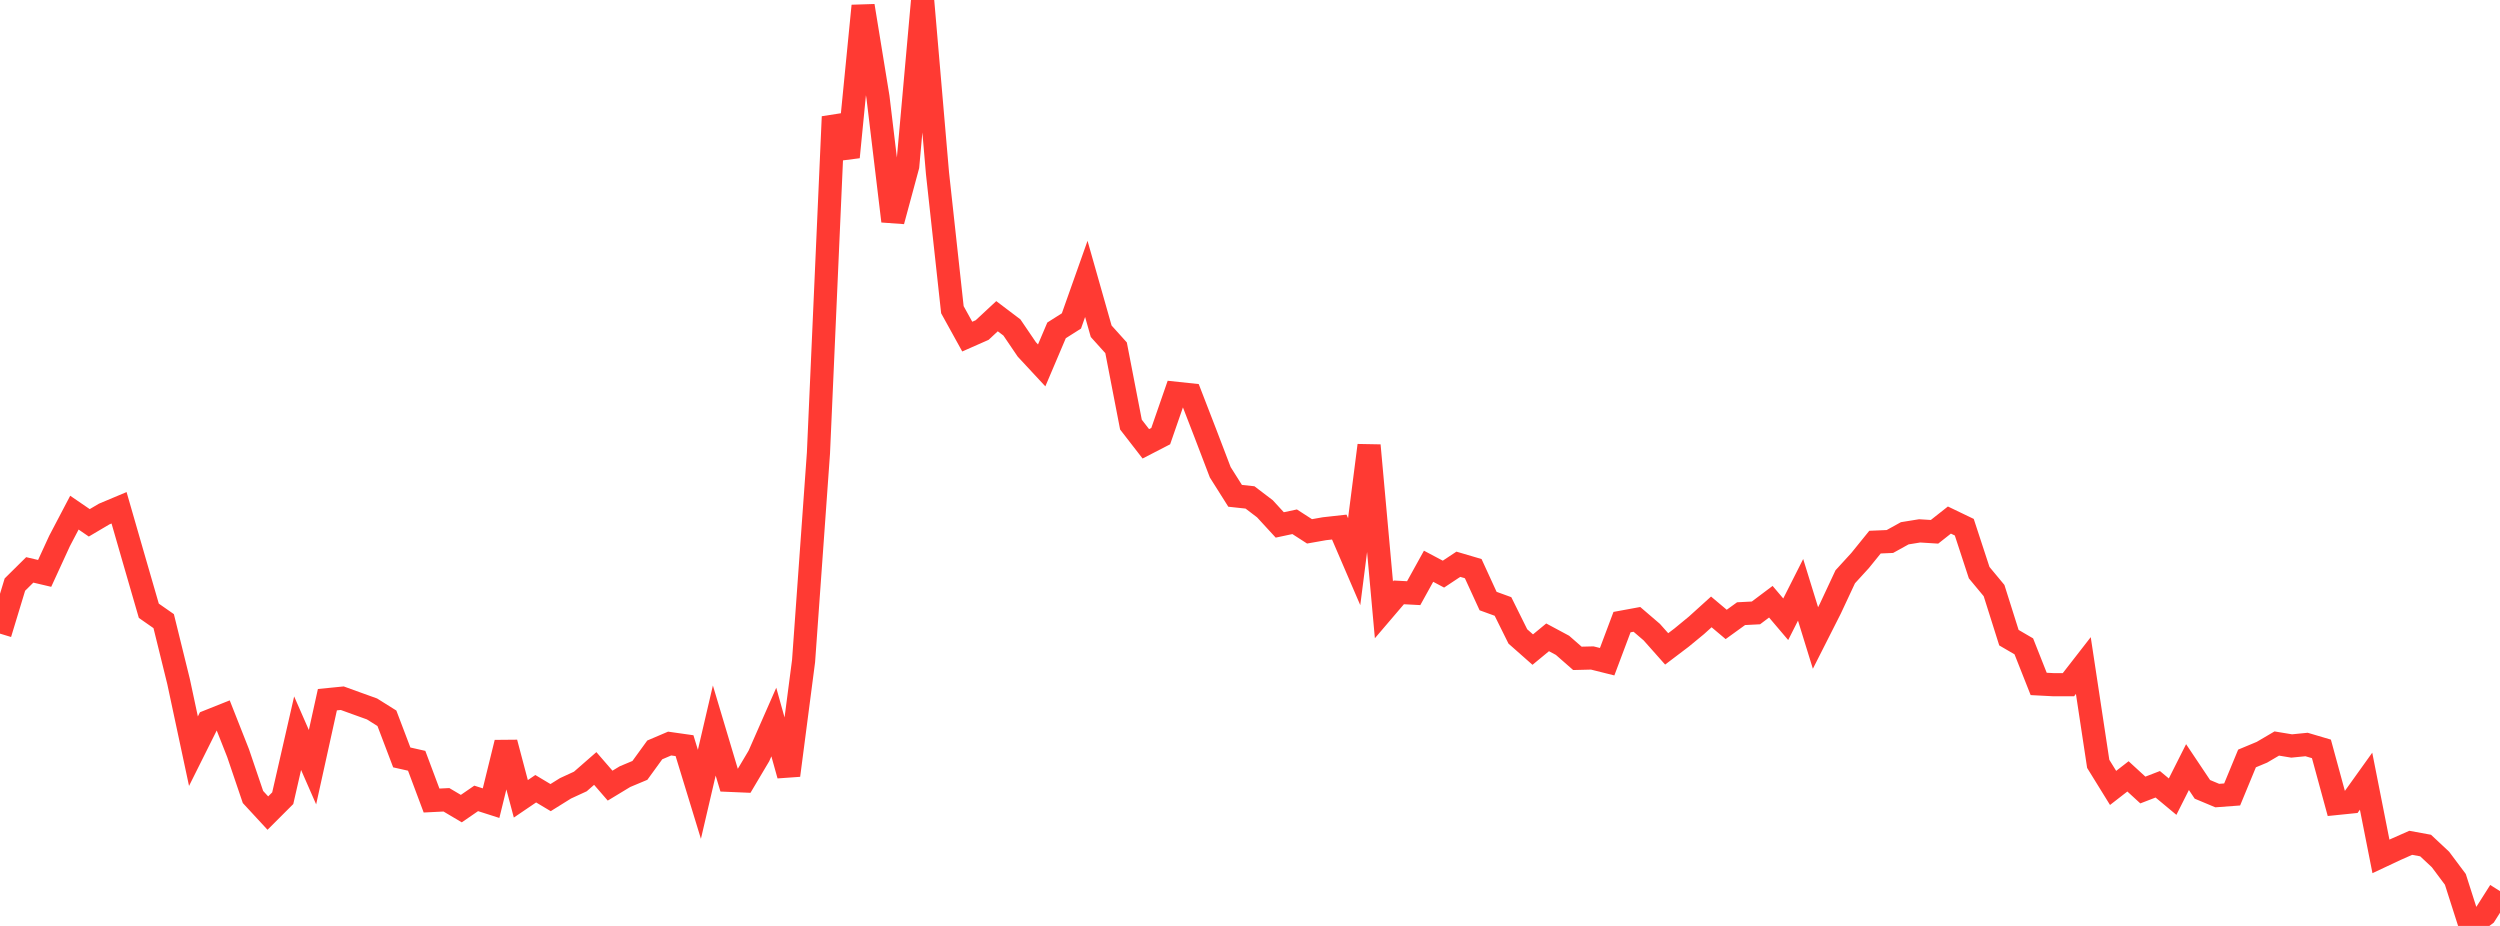 <?xml version="1.0" standalone="no"?>
<!DOCTYPE svg PUBLIC "-//W3C//DTD SVG 1.1//EN" "http://www.w3.org/Graphics/SVG/1.1/DTD/svg11.dtd">

<svg width="135" height="50" viewBox="0 0 135 50" preserveAspectRatio="none" 
  xmlns="http://www.w3.org/2000/svg"
  xmlns:xlink="http://www.w3.org/1999/xlink">


<polyline points="0.0, 34.216 0.804, 31.568 1.607, 30.774 2.411, 30.963 3.214, 29.215 4.018, 27.683 4.821, 28.233 5.625, 27.758 6.429, 27.42 7.232, 30.205 8.036, 32.981 8.839, 33.541 9.643, 36.805 10.446, 40.564 11.25, 38.954 12.054, 38.633 12.857, 40.669 13.661, 43.038 14.464, 43.907 15.268, 43.103 16.071, 39.592 16.875, 41.428 17.679, 37.783 18.482, 37.703 19.286, 37.994 20.089, 38.283 20.893, 38.787 21.696, 40.901 22.5, 41.082 23.304, 43.229 24.107, 43.189 24.911, 43.665 25.714, 43.113 26.518, 43.37 27.321, 40.103 28.125, 43.137 28.929, 42.591 29.732, 43.071 30.536, 42.57 31.339, 42.2 32.143, 41.498 32.946, 42.425 33.75, 41.938 34.554, 41.601 35.357, 40.495 36.161, 40.152 36.964, 40.266 37.768, 42.894 38.571, 39.449 39.375, 42.138 40.179, 42.172 40.982, 40.819 41.786, 38.99 42.589, 41.867 43.393, 35.695 44.196, 24.467 45.0, 6.304 45.804, 8.483 46.607, 0.316 47.411, 5.247 48.214, 11.941 49.018, 8.966 49.821, 0.0 50.625, 9.361 51.429, 16.724 52.232, 18.177 53.036, 17.822 53.839, 17.075 54.643, 17.683 55.446, 18.866 56.25, 19.732 57.054, 17.84 57.857, 17.331 58.661, 15.061 59.464, 17.888 60.268, 18.781 61.071, 22.928 61.875, 23.966 62.679, 23.551 63.482, 21.235 64.286, 21.321 65.089, 23.397 65.893, 25.502 66.696, 26.774 67.5, 26.861 68.304, 27.473 69.107, 28.346 69.911, 28.175 70.714, 28.693 71.518, 28.551 72.321, 28.462 73.125, 30.331 73.929, 24.052 74.732, 32.93 75.536, 31.988 76.339, 32.031 77.143, 30.577 77.946, 31.003 78.75, 30.47 79.554, 30.707 80.357, 32.457 81.161, 32.749 81.964, 34.368 82.768, 35.078 83.571, 34.416 84.375, 34.847 85.179, 35.551 85.982, 35.531 86.786, 35.732 87.589, 33.594 88.393, 33.446 89.196, 34.135 90.0, 35.04 90.804, 34.431 91.607, 33.77 92.411, 33.043 93.214, 33.719 94.018, 33.138 94.821, 33.097 95.625, 32.493 96.429, 33.44 97.232, 31.85 98.036, 34.452 98.839, 32.866 99.643, 31.146 100.446, 30.268 101.25, 29.275 102.054, 29.241 102.857, 28.797 103.661, 28.667 104.464, 28.717 105.268, 28.083 106.071, 28.469 106.875, 30.923 107.679, 31.891 108.482, 34.434 109.286, 34.903 110.089, 36.932 110.893, 36.974 111.696, 36.973 112.5, 35.939 113.304, 41.248 114.107, 42.548 114.911, 41.924 115.714, 42.661 116.518, 42.351 117.321, 43.019 118.125, 41.423 118.929, 42.625 119.732, 42.961 120.536, 42.901 121.339, 40.957 122.143, 40.622 122.946, 40.15 123.75, 40.283 124.554, 40.203 125.357, 40.44 126.161, 43.389 126.964, 43.307 127.768, 42.184 128.571, 46.246 129.375, 45.868 130.179, 45.512 130.982, 45.659 131.786, 46.411 132.589, 47.485 133.393, 50.0 134.196, 49.391 135.0, 48.122" fill="none" stroke="#ff3a33" stroke-width="1.25"/>

</svg>